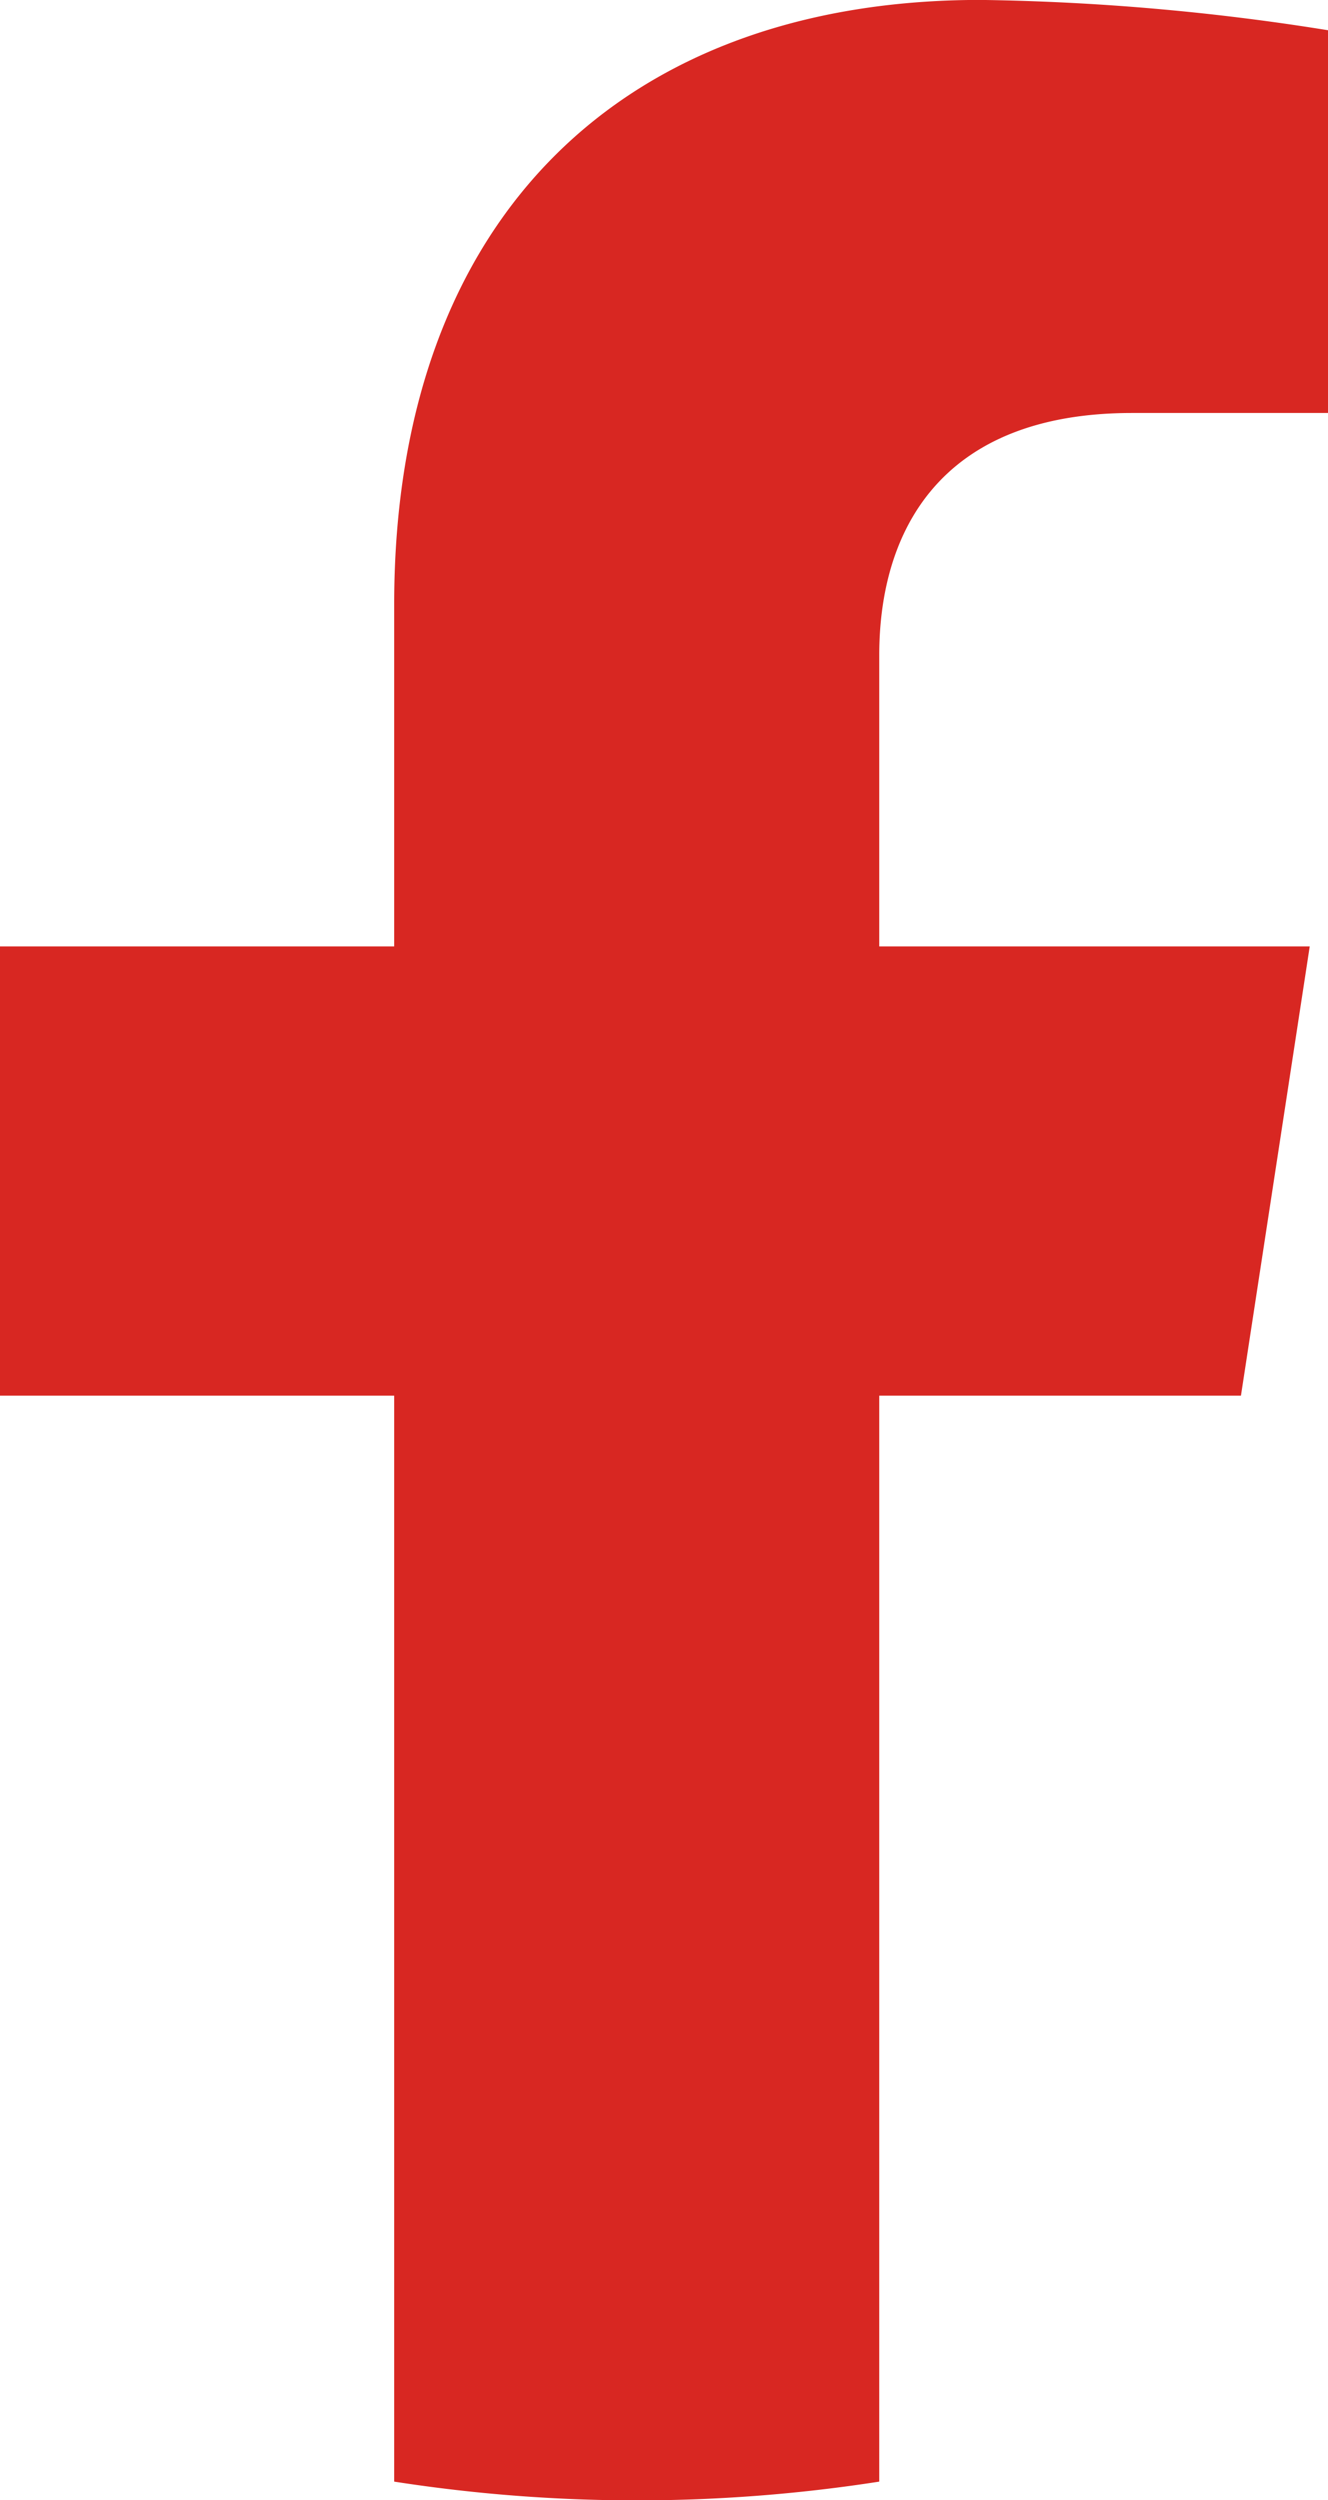 <svg id="Group_20" data-name="Group 20" xmlns="http://www.w3.org/2000/svg" xmlns:xlink="http://www.w3.org/1999/xlink" width="17.01" height="32" viewBox="0 0 17.01 32">
  <defs>
    <clipPath id="clip-path">
      <rect id="Rectangle_13" data-name="Rectangle 13" width="17.01" height="32" fill="#d82722"/>
    </clipPath>
  </defs>
  <g id="Group_20-2" data-name="Group 20" transform="translate(0 0)" clip-path="url(#clip-path)">
    <path id="Path_46" data-name="Path 46" d="M15.895,17.865l.881-5.75H11.262V8.387c0-1.574.77-3.1,3.239-3.1H17.01V.388A30.556,30.556,0,0,0,12.558,0C8.016,0,5.049,2.752,5.049,7.737v4.378H0v5.75H5.049v13.9a20.215,20.215,0,0,0,6.213,0v-13.9Z" transform="translate(0 -0.001)" fill="#d82722"/>
  </g>
</svg>
